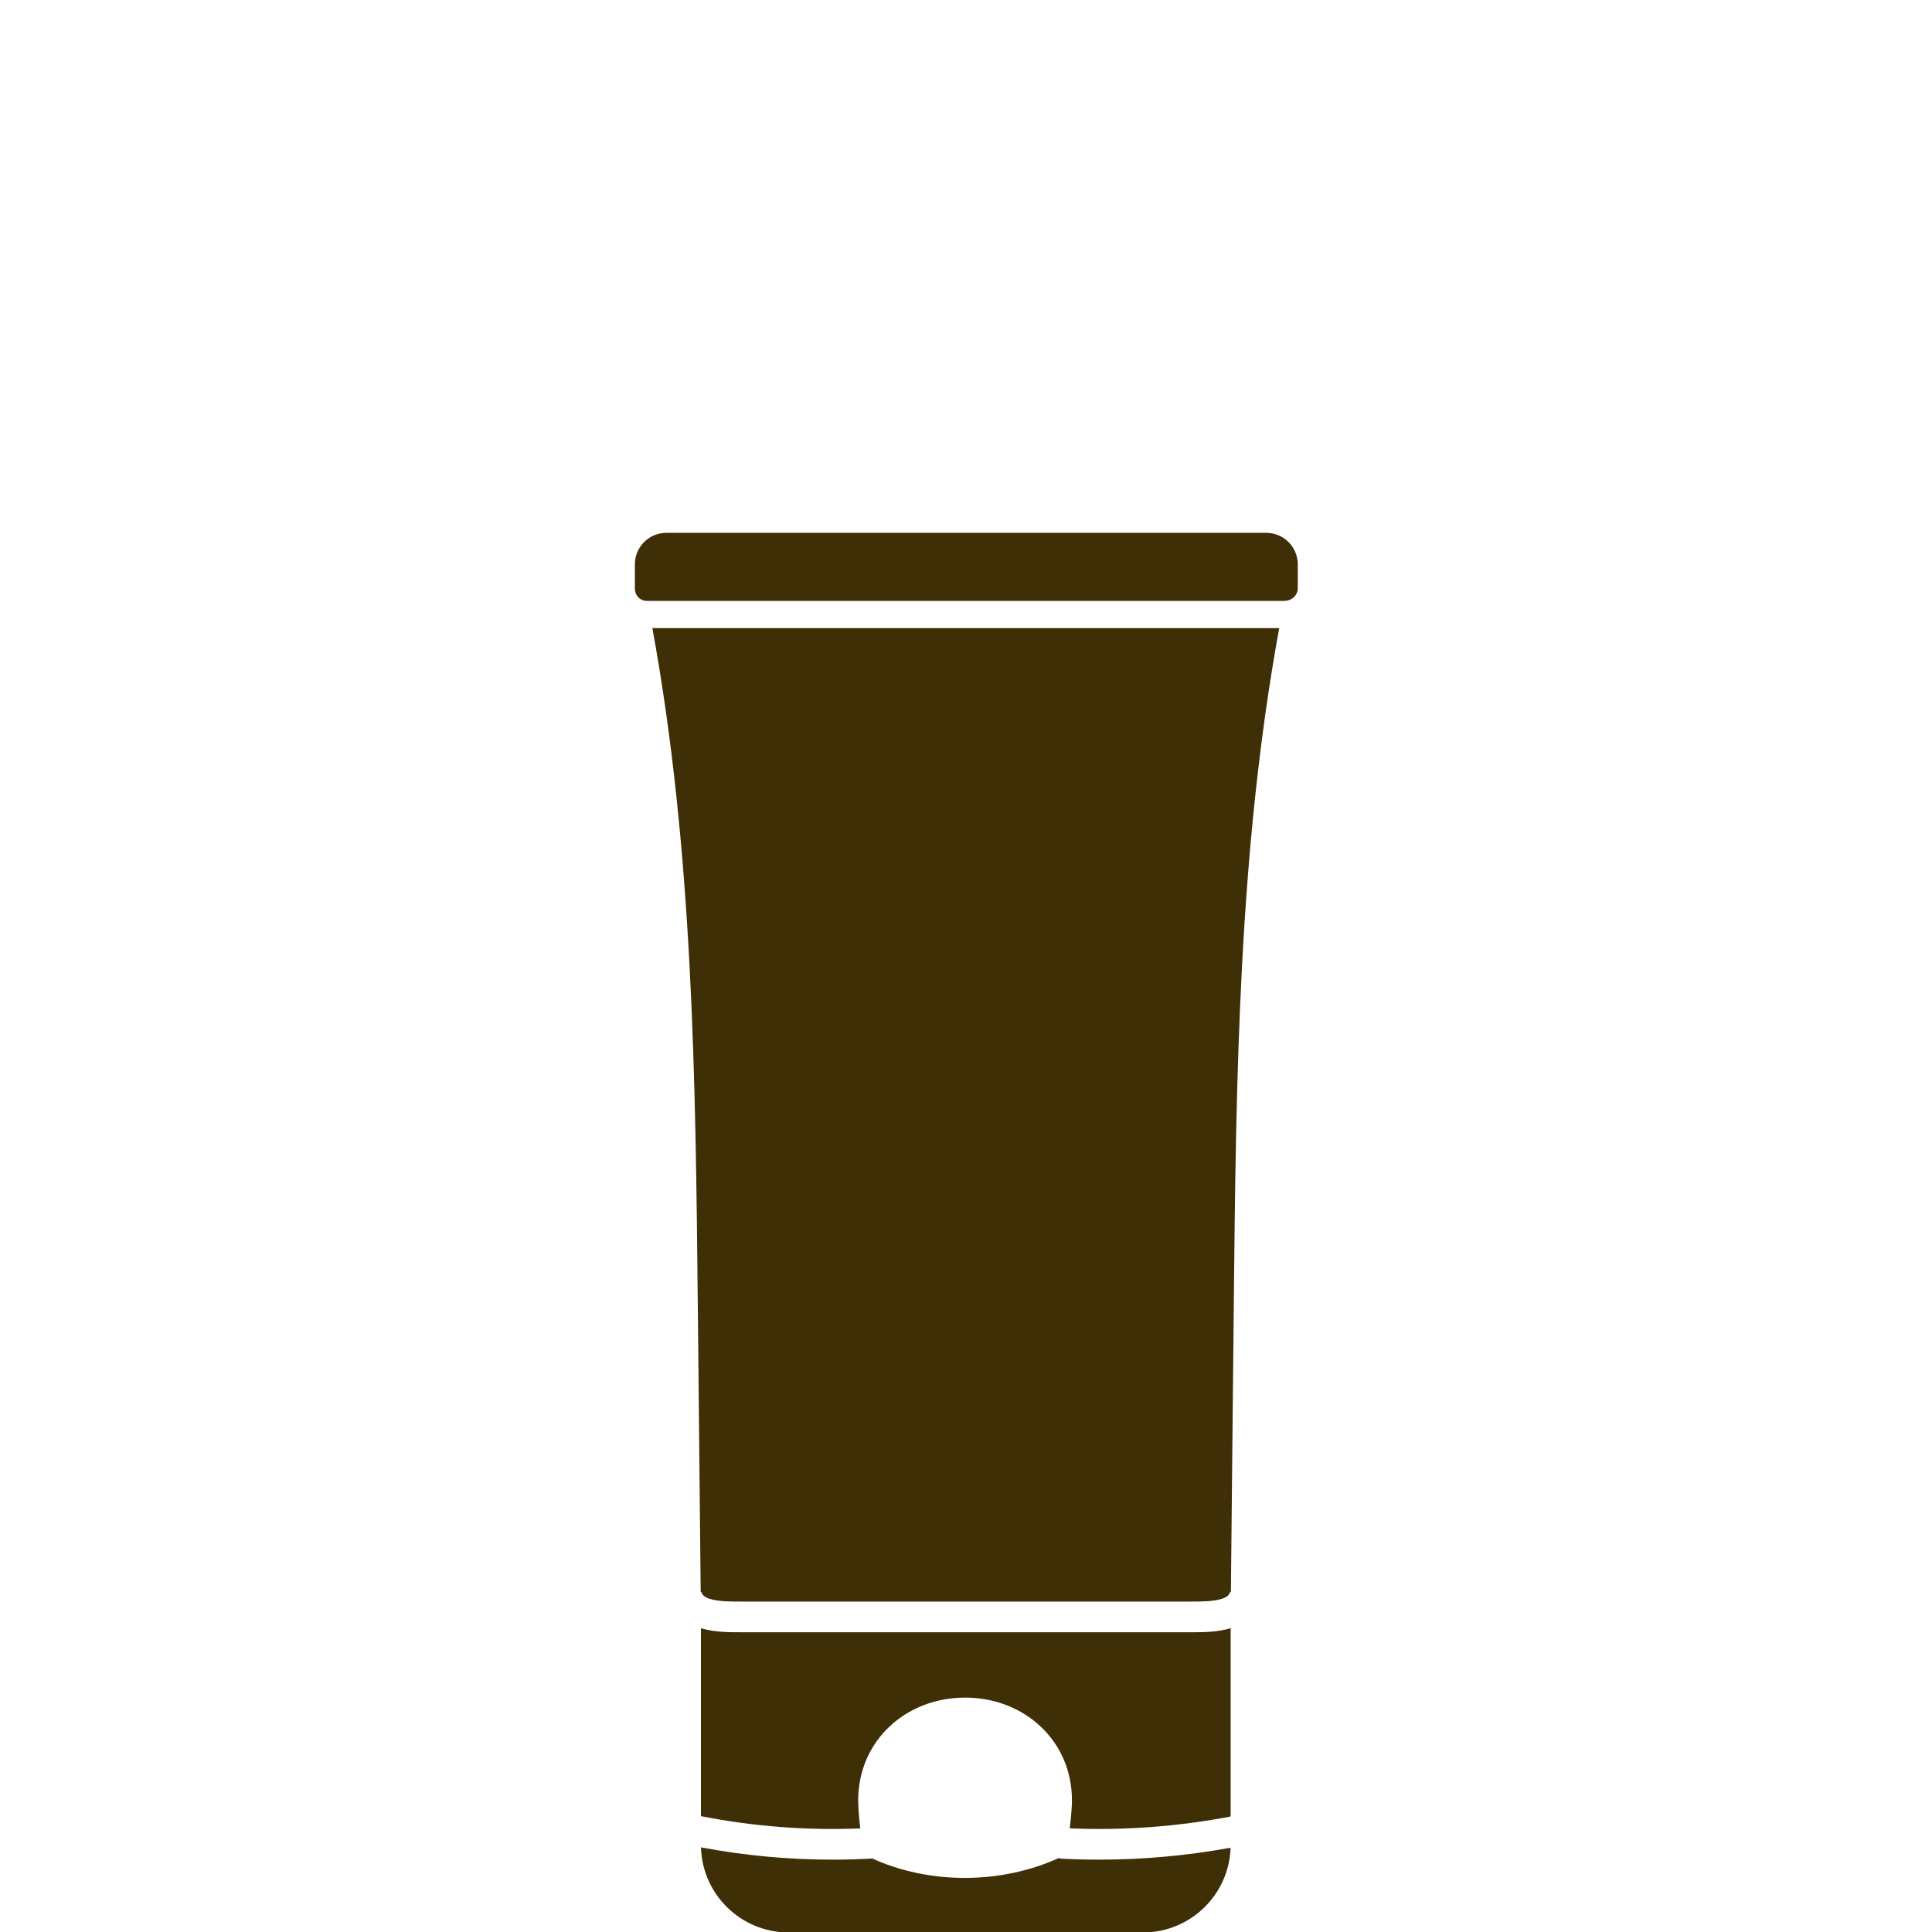 <?xml version="1.0" encoding="iso-8859-1"?>
<!-- Generator: Adobe Illustrator 29.4.0, SVG Export Plug-In . SVG Version: 9.03 Build 0)  -->
<svg version="1.1" xmlns="http://www.w3.org/2000/svg" xmlns:xlink="http://www.w3.org/1999/xlink" x="0px" y="0px"
	 viewBox="0 0 2016 2016" style="enable-background:new 0 0 2016 2016;" xml:space="preserve">
<g id="_x5B_ref_x5D__xA0_colori">
</g>
<g id="FORMATI">
	<g id="spray_trigger">
	</g>
	<g id="stick">
	</g>
	<g id="latte_solare">
	</g>
	<g id="crema_viso">
		<g id="pack_00000013162971567143922860000012673930813186406842_">
			<path style="fill:#3F2F07;" d="M675.338,627.036c-7.622,0-12.871-5.699-12.871-13.229v-24.93
				c0-18.158,14.72-32.877,32.877-32.877h625.984c18.158,0,32.877,14.72,32.877,32.877v24.93c0,7.53-6.53,13.229-14.153,13.229
				H675.338z"/>
			<path style="fill:#3F2F07;" d="M1146.909,1940.5c-13.807,0-27.609-0.374-41.407-1.125l0.047-0.873
				c-60.707,27.828-135.477,28.194-196.09,0.458l0.023,0.414c-13.611,0.751-27.238,1.126-40.858,1.126
				c-46.018,0-91.976-4.291-137.168-12.799c1.42,49.267,41.802,88.771,91.414,88.771h369.822c49.494,0,89.799-39.317,91.401-88.42
				C1238.885,1936.331,1192.921,1940.5,1146.909,1940.5z"/>
			<path style="fill:#3F2F07;" d="M1283.047,1699.321c-12.753,3.618-26.165,3.898-38.305,3.898c-1.126,0-2.241-0.003-3.345-0.005
				H774.064c-12.958,0.016-27.678,0.061-41.613-3.894c-0.352-0.1-0.689-0.22-1.036-0.325v196.774l0.124-0.63
				c54.601,10.757,110.431,15.038,166.109,12.759c-1.33-11.177-2.137-22.553-2.137-29.233c0-62.446,49.933-107.267,111.528-107.267
				s111.528,44.821,111.528,107.267c0,6.328-0.911,17.843-2.293,29.178c56.257,2.362,112.676-1.791,167.874-12.365v-196.503
				C1283.779,1699.088,1283.421,1699.215,1283.047,1699.321z"/>
			<path style="fill:#3F2F07;" d="M680.741,655.461c42.482,232.104,45.019,469.765,47.395,705.878
				c1.006,99.965,2.012,199.93,3.018,299.896l0.673-0.167c0.85,3.435,3.999,5.947,9.359,7.468
				c9.618,2.729,21.428,2.701,32.844,2.679h467.403c11.457,0.024,23.261,0.051,32.879-2.679c5.359-1.521,8.509-4.033,9.358-7.467
				l0.74,0.183c1.006-99.971,2.012-199.942,3.018-299.913c2.376-236.114,4.912-473.774,47.395-705.878H680.741z"/>
		</g>
	</g>
	<g id="spray_multiposizione">
	</g>
</g>
<g id="LIVELLI_DI_PROTEZIONE">
	<g id="spf_50_x2B_">
	</g>
	<g id="spf_30">
	</g>
	<g id="spf_20">
	</g>
	<g id="spf_10">
	</g>
	<g id="spf_6">
	</g>
</g>
<g id="OCCASIONI_D_x27_USO">
	<g id="dopo_l_x27_esposizione">
	</g>
	<g id="corpo">
	</g>
	<g id="viaggi">
	</g>
	<g id="bimbi">
	</g>
	<g id="viso_e_zone_sensibili">
	</g>
</g>
</svg>
